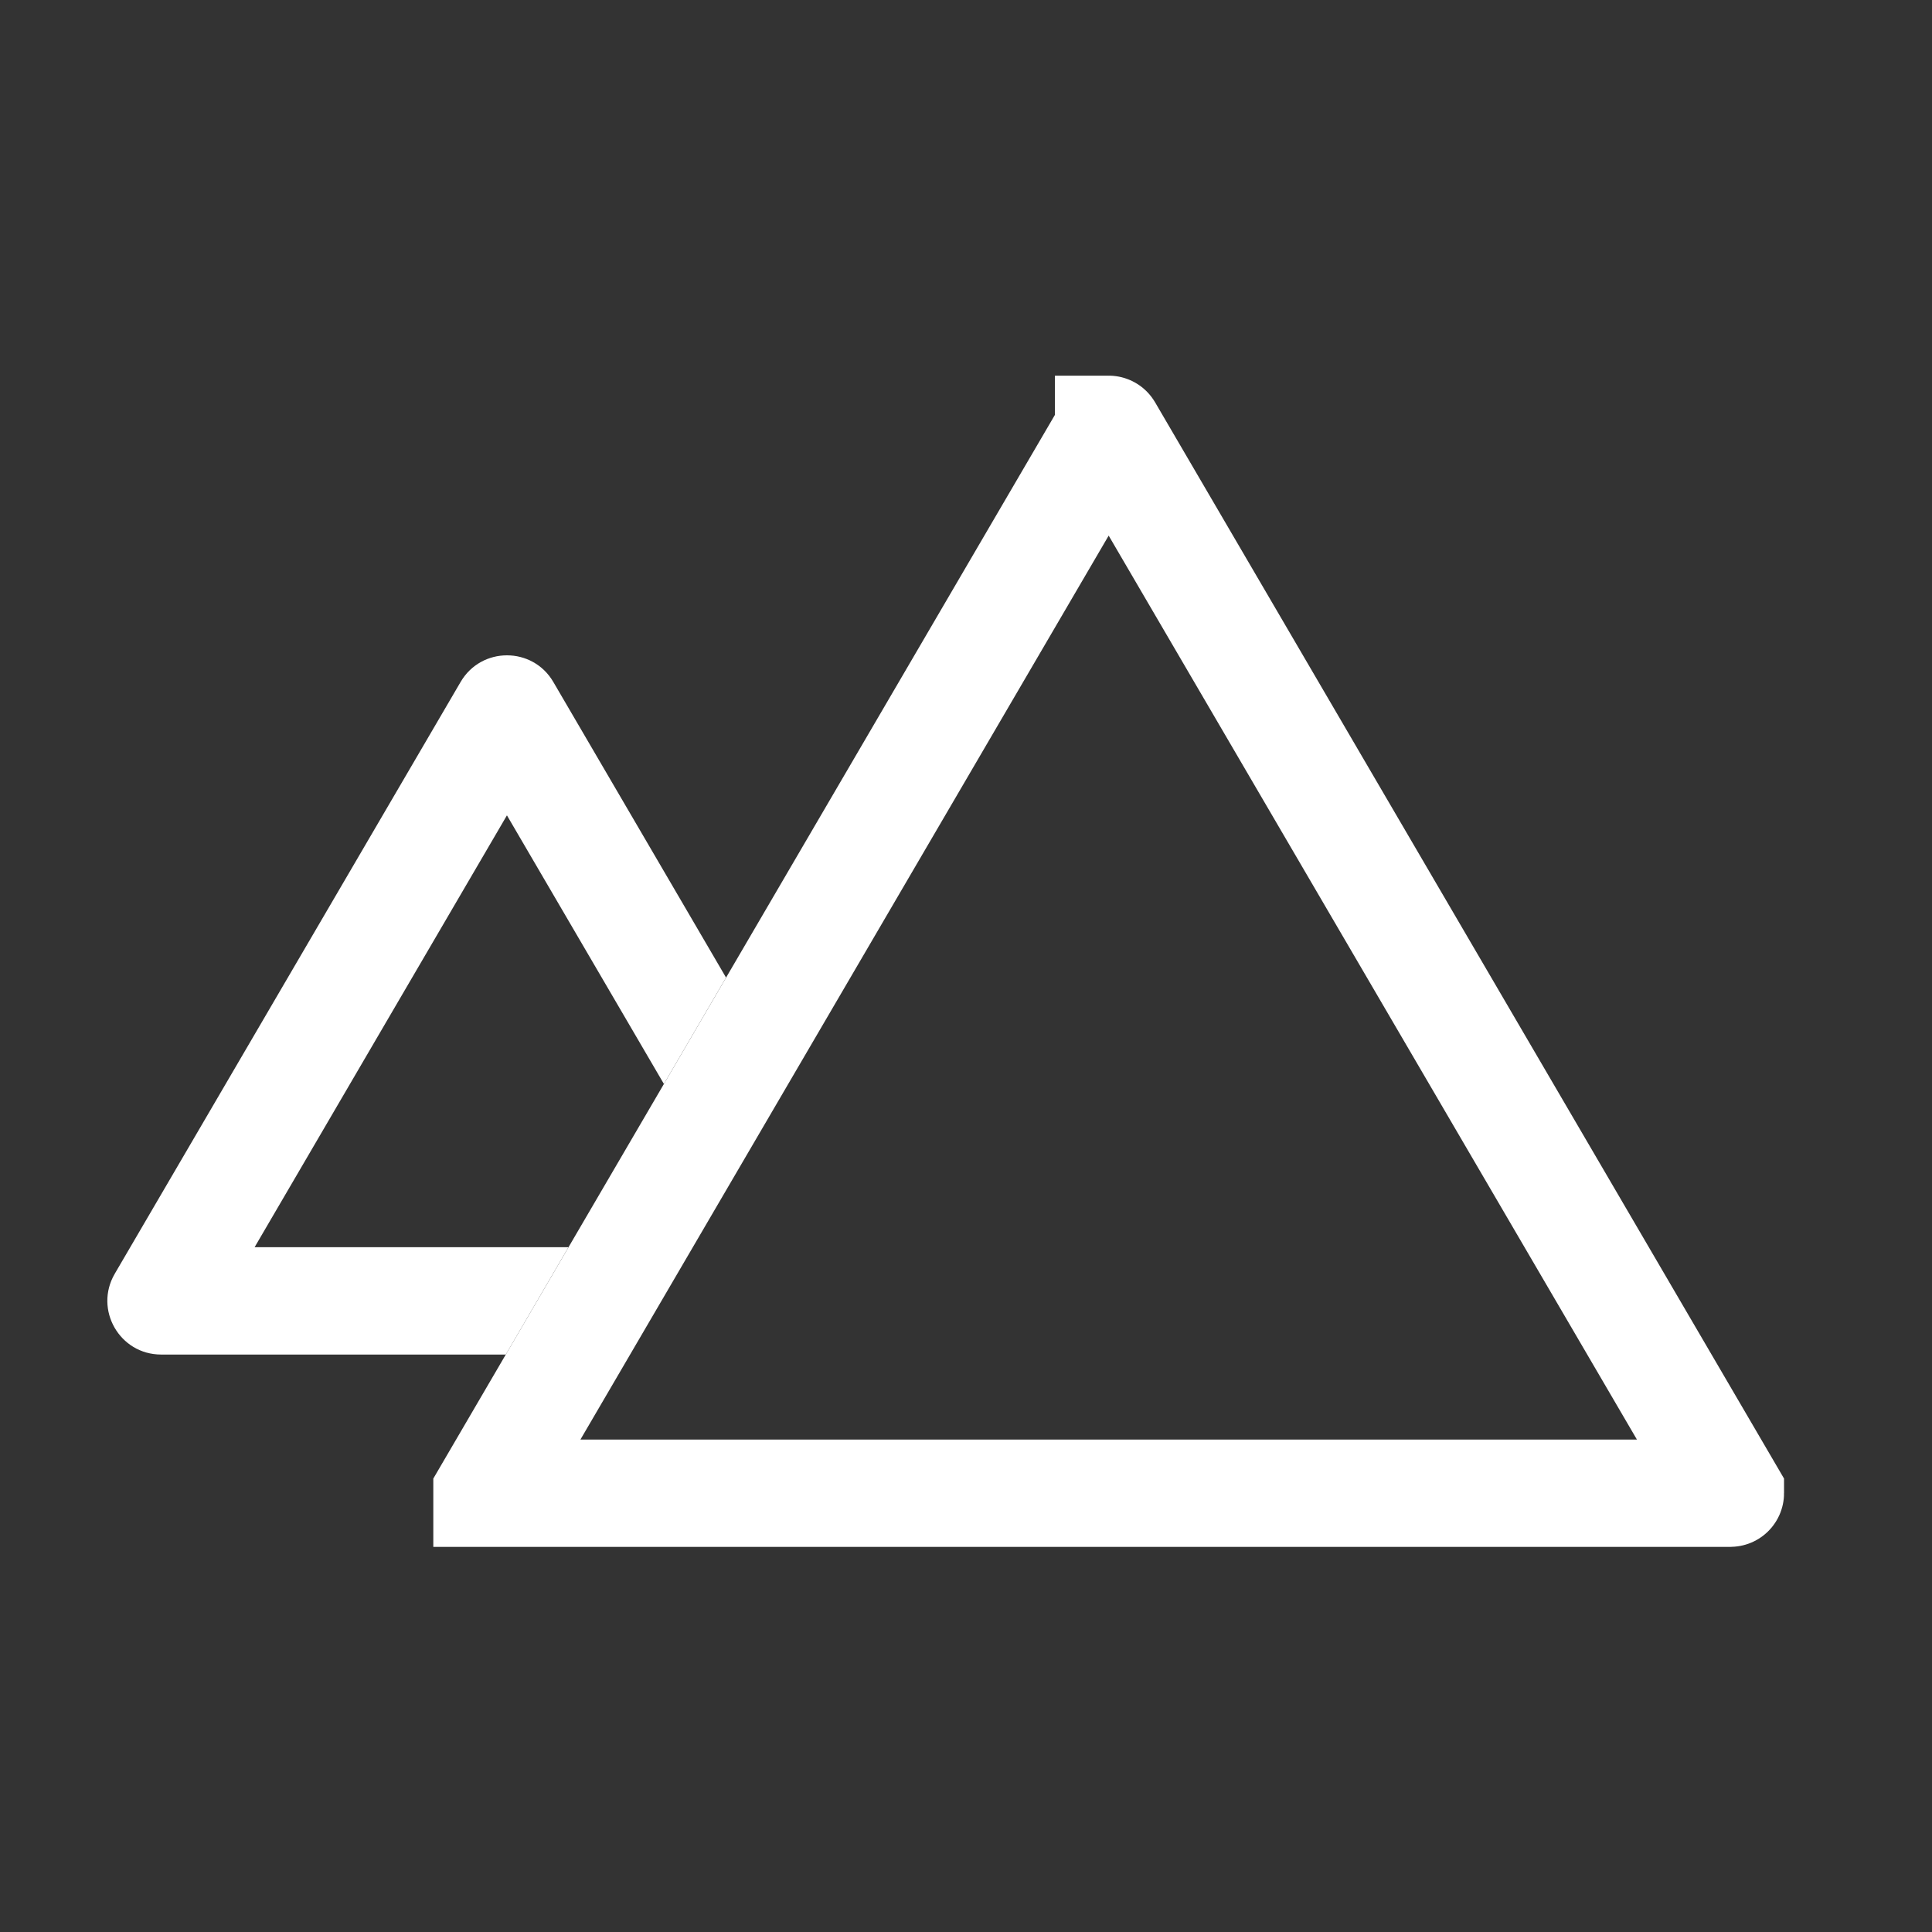 <svg width="36" height="36" viewBox="0 0 36 36" fill="none" xmlns="http://www.w3.org/2000/svg">
<rect x="0" y="0" width="36" height="36" fill="#333333" stroke="none"/>
<path d="M20.657 8.001C20.657 8.001 20.657 8 20.657 8C20.658 8 20.658 8 20.658 8C20.659 8 20.659 8 20.659 8C20.66 8 20.66 8.001 20.66 8.001L32.243 27.822C32.243 27.822 32.243 27.822 32.243 27.822C32.243 27.823 32.243 27.823 32.243 27.823C32.243 27.823 32.243 27.824 32.242 27.824C32.242 27.824 32.242 27.824 32.242 27.824H9.075C9.075 27.824 9.075 27.824 9.074 27.824C9.074 27.824 9.074 27.823 9.074 27.823C9.074 27.823 9.074 27.823 9.074 27.822C9.074 27.822 9.074 27.822 9.074 27.822L20.657 8.001Z" stroke="white" stroke-width="2"/>
<path fill-rule="evenodd" clip-rule="evenodd" d="M13.529 18.216L10.31 12.707C9.924 12.046 8.969 12.046 8.583 12.707L2.138 23.735C1.749 24.402 2.229 25.24 3.002 25.24H9.425L10.593 23.24H4.744L9.446 15.193L12.371 20.198L13.529 18.216Z" fill="white"/>
</svg>
